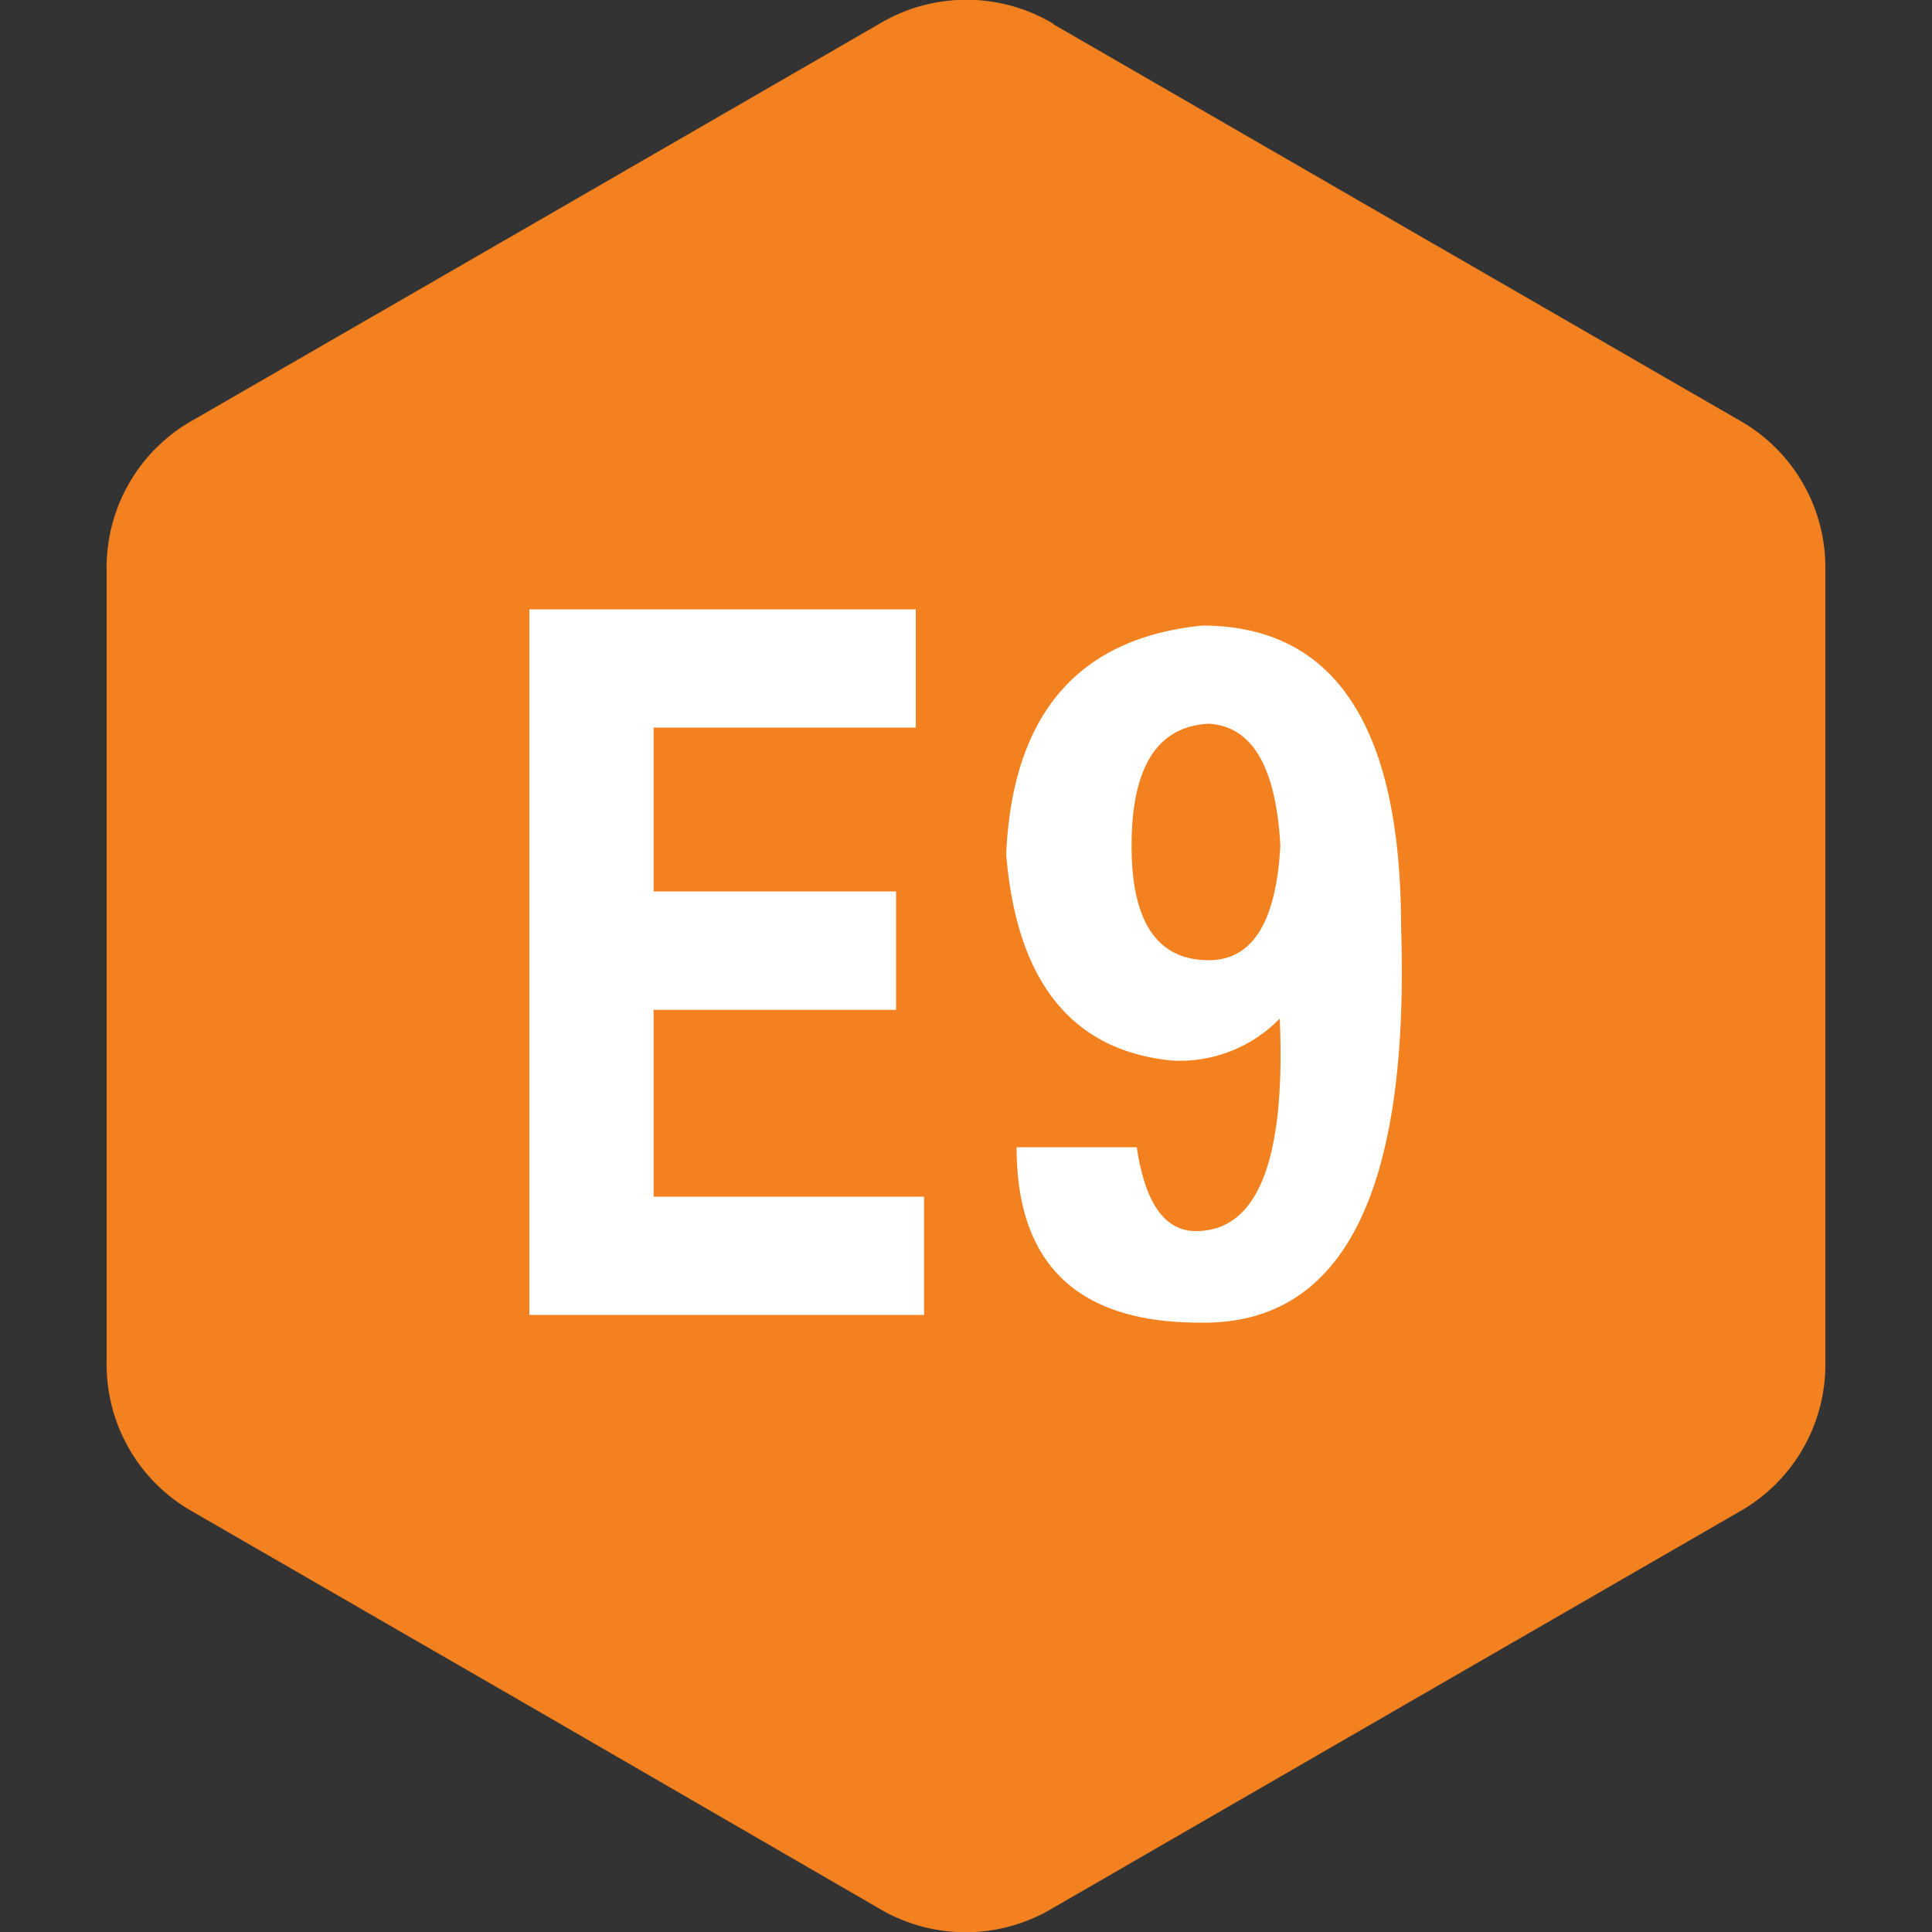 <svg viewBox="0 0 100 100" xmlns="http://www.w3.org/2000/svg" data-sanitized-data-name="Layer 1" data-name="Layer 1" id="Layer_1"><rect x="0" y="0" width="100" height="100" fill="#333333" stroke="none"/><defs><style>.cls-1{fill:#f48120;fill-rule:evenodd;}.cls-2{fill:#fff;}</style></defs><path d="M54.48,1.23,72.24,11.49,90,21.74a8.74,8.74,0,0,1,4.48,7.75v41A8.74,8.74,0,0,1,90,78.26L72.24,88.51,54.48,98.77a8.77,8.77,0,0,1-9,0L27.76,88.51,10,78.26a8.74,8.74,0,0,1-4.48-7.75v-41A8.74,8.74,0,0,1,10,21.74L27.76,11.49,45.52,1.23a8.77,8.77,0,0,1,9,0" class="cls-1"></path><path d="M58.57,43.78q0,5.92,4,5.92,3.38,0,3.7-5.92-.33-6.12-3.7-6.32-4,.2-4,6.32m-6,15.6h6.27q.64,4.34,3.06,4.34,4.81,0,4.34-11a7.2,7.2,0,0,1-5.63,2.17q-7.72-.8-8.53-10.67c.32-7.23,3.7-11.19,10.14-11.84q10.29,0,10.3,15.59Q73.2,68.66,62.1,68.46,52.61,68.46,52.62,59.38ZM27.4,68.06V31.54h20v6.12H33.83v8.48H46.38v6.13H33.83v9.67h14v6.12Z" class="cls-2"></path></svg>